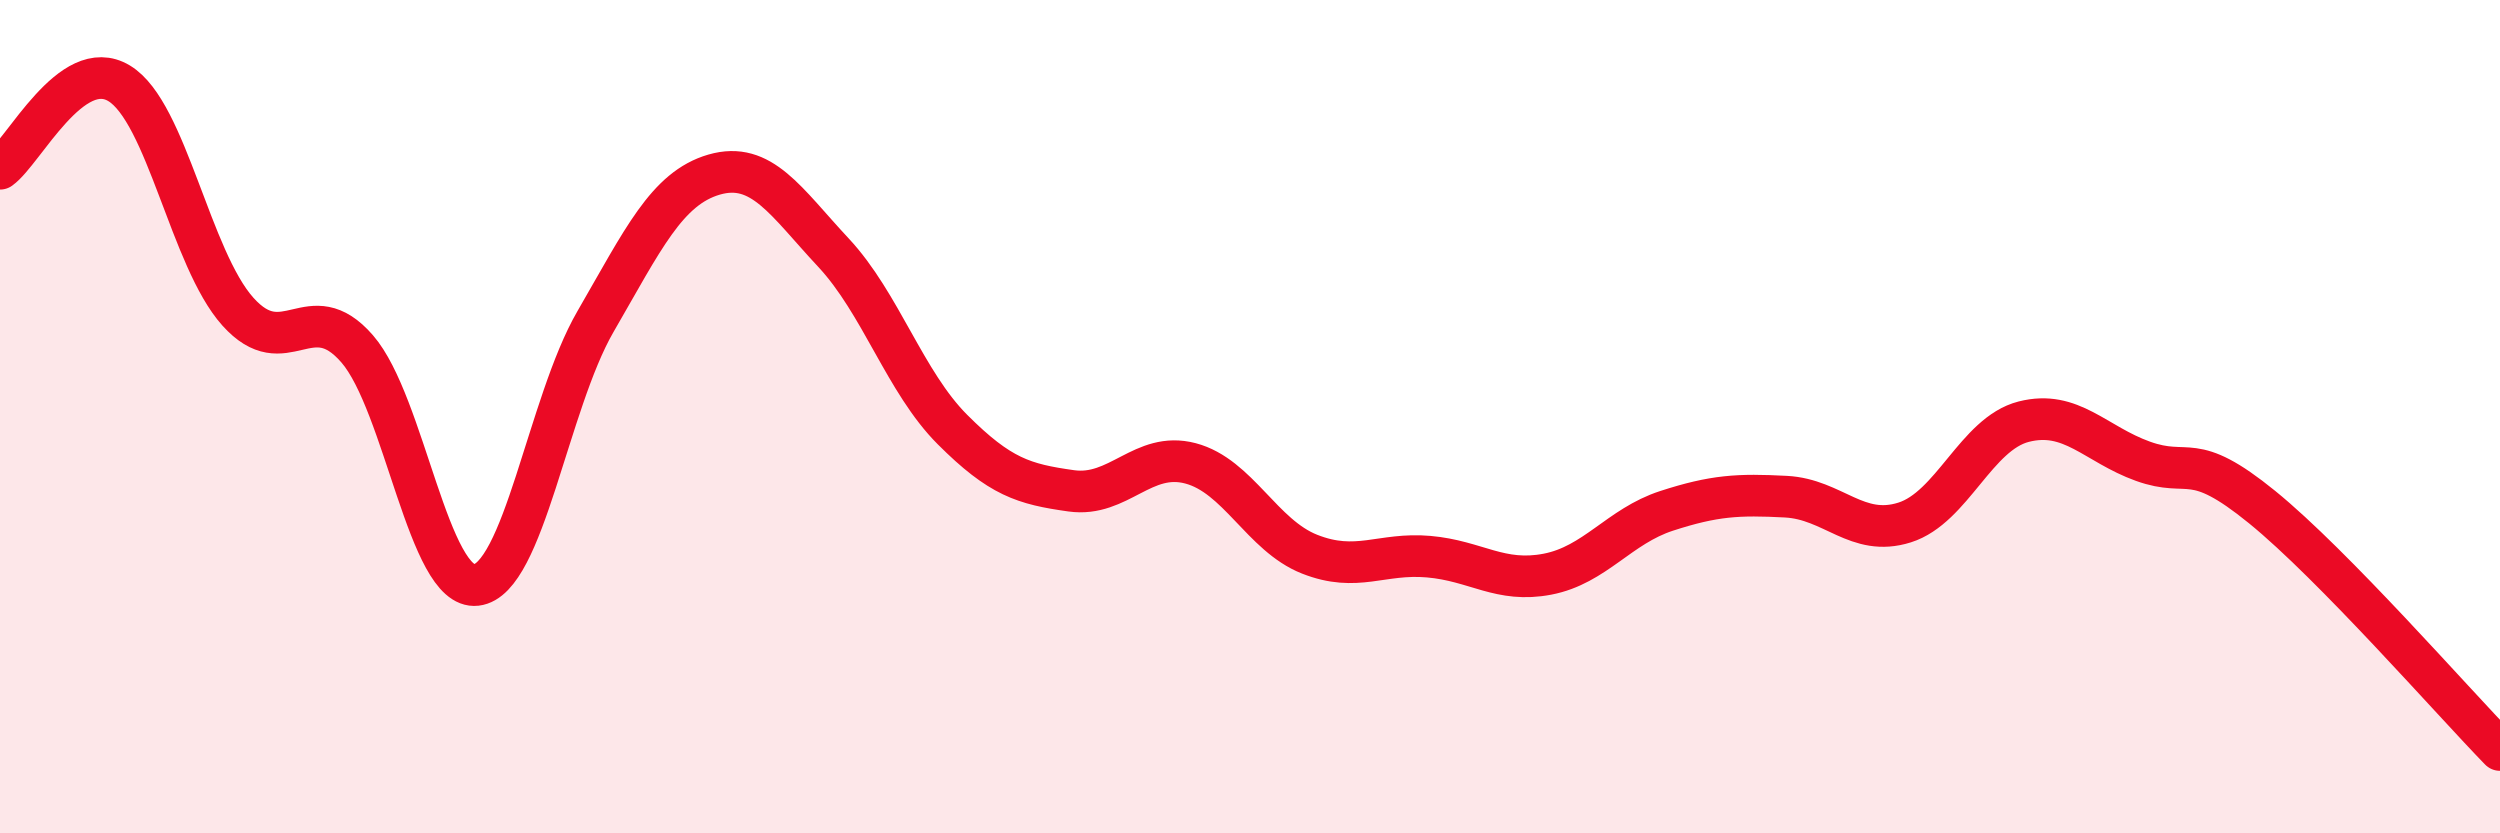 
    <svg width="60" height="20" viewBox="0 0 60 20" xmlns="http://www.w3.org/2000/svg">
      <path
        d="M 0,4.05 C 0.57,3.64 1.72,1.31 2.86,2 C 4,2.69 4.57,6.21 5.71,7.48 C 6.85,8.75 7.43,7.06 8.57,8.37 C 9.71,9.68 10.29,14.17 11.43,14.04 C 12.57,13.91 13.15,9.69 14.29,7.72 C 15.43,5.75 16,4.52 17.14,4.19 C 18.28,3.86 18.86,4.84 20,6.06 C 21.14,7.28 21.72,9.17 22.86,10.31 C 24,11.45 24.57,11.62 25.71,11.78 C 26.85,11.94 27.43,10.82 28.57,11.12 C 29.71,11.42 30.29,12.85 31.43,13.3 C 32.57,13.75 33.15,13.26 34.29,13.36 C 35.43,13.46 36,14 37.14,13.78 C 38.28,13.56 38.86,12.63 40,12.26 C 41.14,11.89 41.72,11.86 42.86,11.92 C 44,11.98 44.57,12.9 45.71,12.54 C 46.85,12.18 47.43,10.41 48.57,10.12 C 49.71,9.83 50.29,10.66 51.43,11.07 C 52.57,11.48 52.58,10.78 54.29,12.17 C 56,13.56 58.86,16.83 60,18L60 20L0 20Z"
        fill="#EB0A25"
        opacity="0.1"
        stroke-linecap="round"
        stroke-linejoin="round"
      />
      <path
        d="M 0,4.05 C 0.57,3.64 1.72,1.31 2.86,2 C 4,2.69 4.57,6.21 5.71,7.48 C 6.85,8.75 7.43,7.06 8.57,8.37 C 9.71,9.68 10.29,14.17 11.43,14.04 C 12.57,13.91 13.15,9.69 14.29,7.72 C 15.43,5.75 16,4.52 17.14,4.19 C 18.28,3.86 18.86,4.84 20,6.06 C 21.14,7.28 21.72,9.17 22.86,10.31 C 24,11.45 24.57,11.62 25.71,11.78 C 26.85,11.94 27.43,10.82 28.57,11.12 C 29.71,11.42 30.29,12.85 31.43,13.3 C 32.57,13.75 33.15,13.26 34.29,13.36 C 35.43,13.46 36,14 37.14,13.78 C 38.28,13.56 38.86,12.63 40,12.26 C 41.14,11.89 41.72,11.86 42.86,11.92 C 44,11.98 44.57,12.9 45.71,12.54 C 46.85,12.18 47.43,10.41 48.57,10.12 C 49.71,9.83 50.29,10.66 51.43,11.07 C 52.57,11.48 52.58,10.78 54.29,12.17 C 56,13.56 58.86,16.83 60,18"
        stroke="#EB0A25"
        stroke-width="1"
        fill="none"
        stroke-linecap="round"
        stroke-linejoin="round"
      />
    </svg>
  